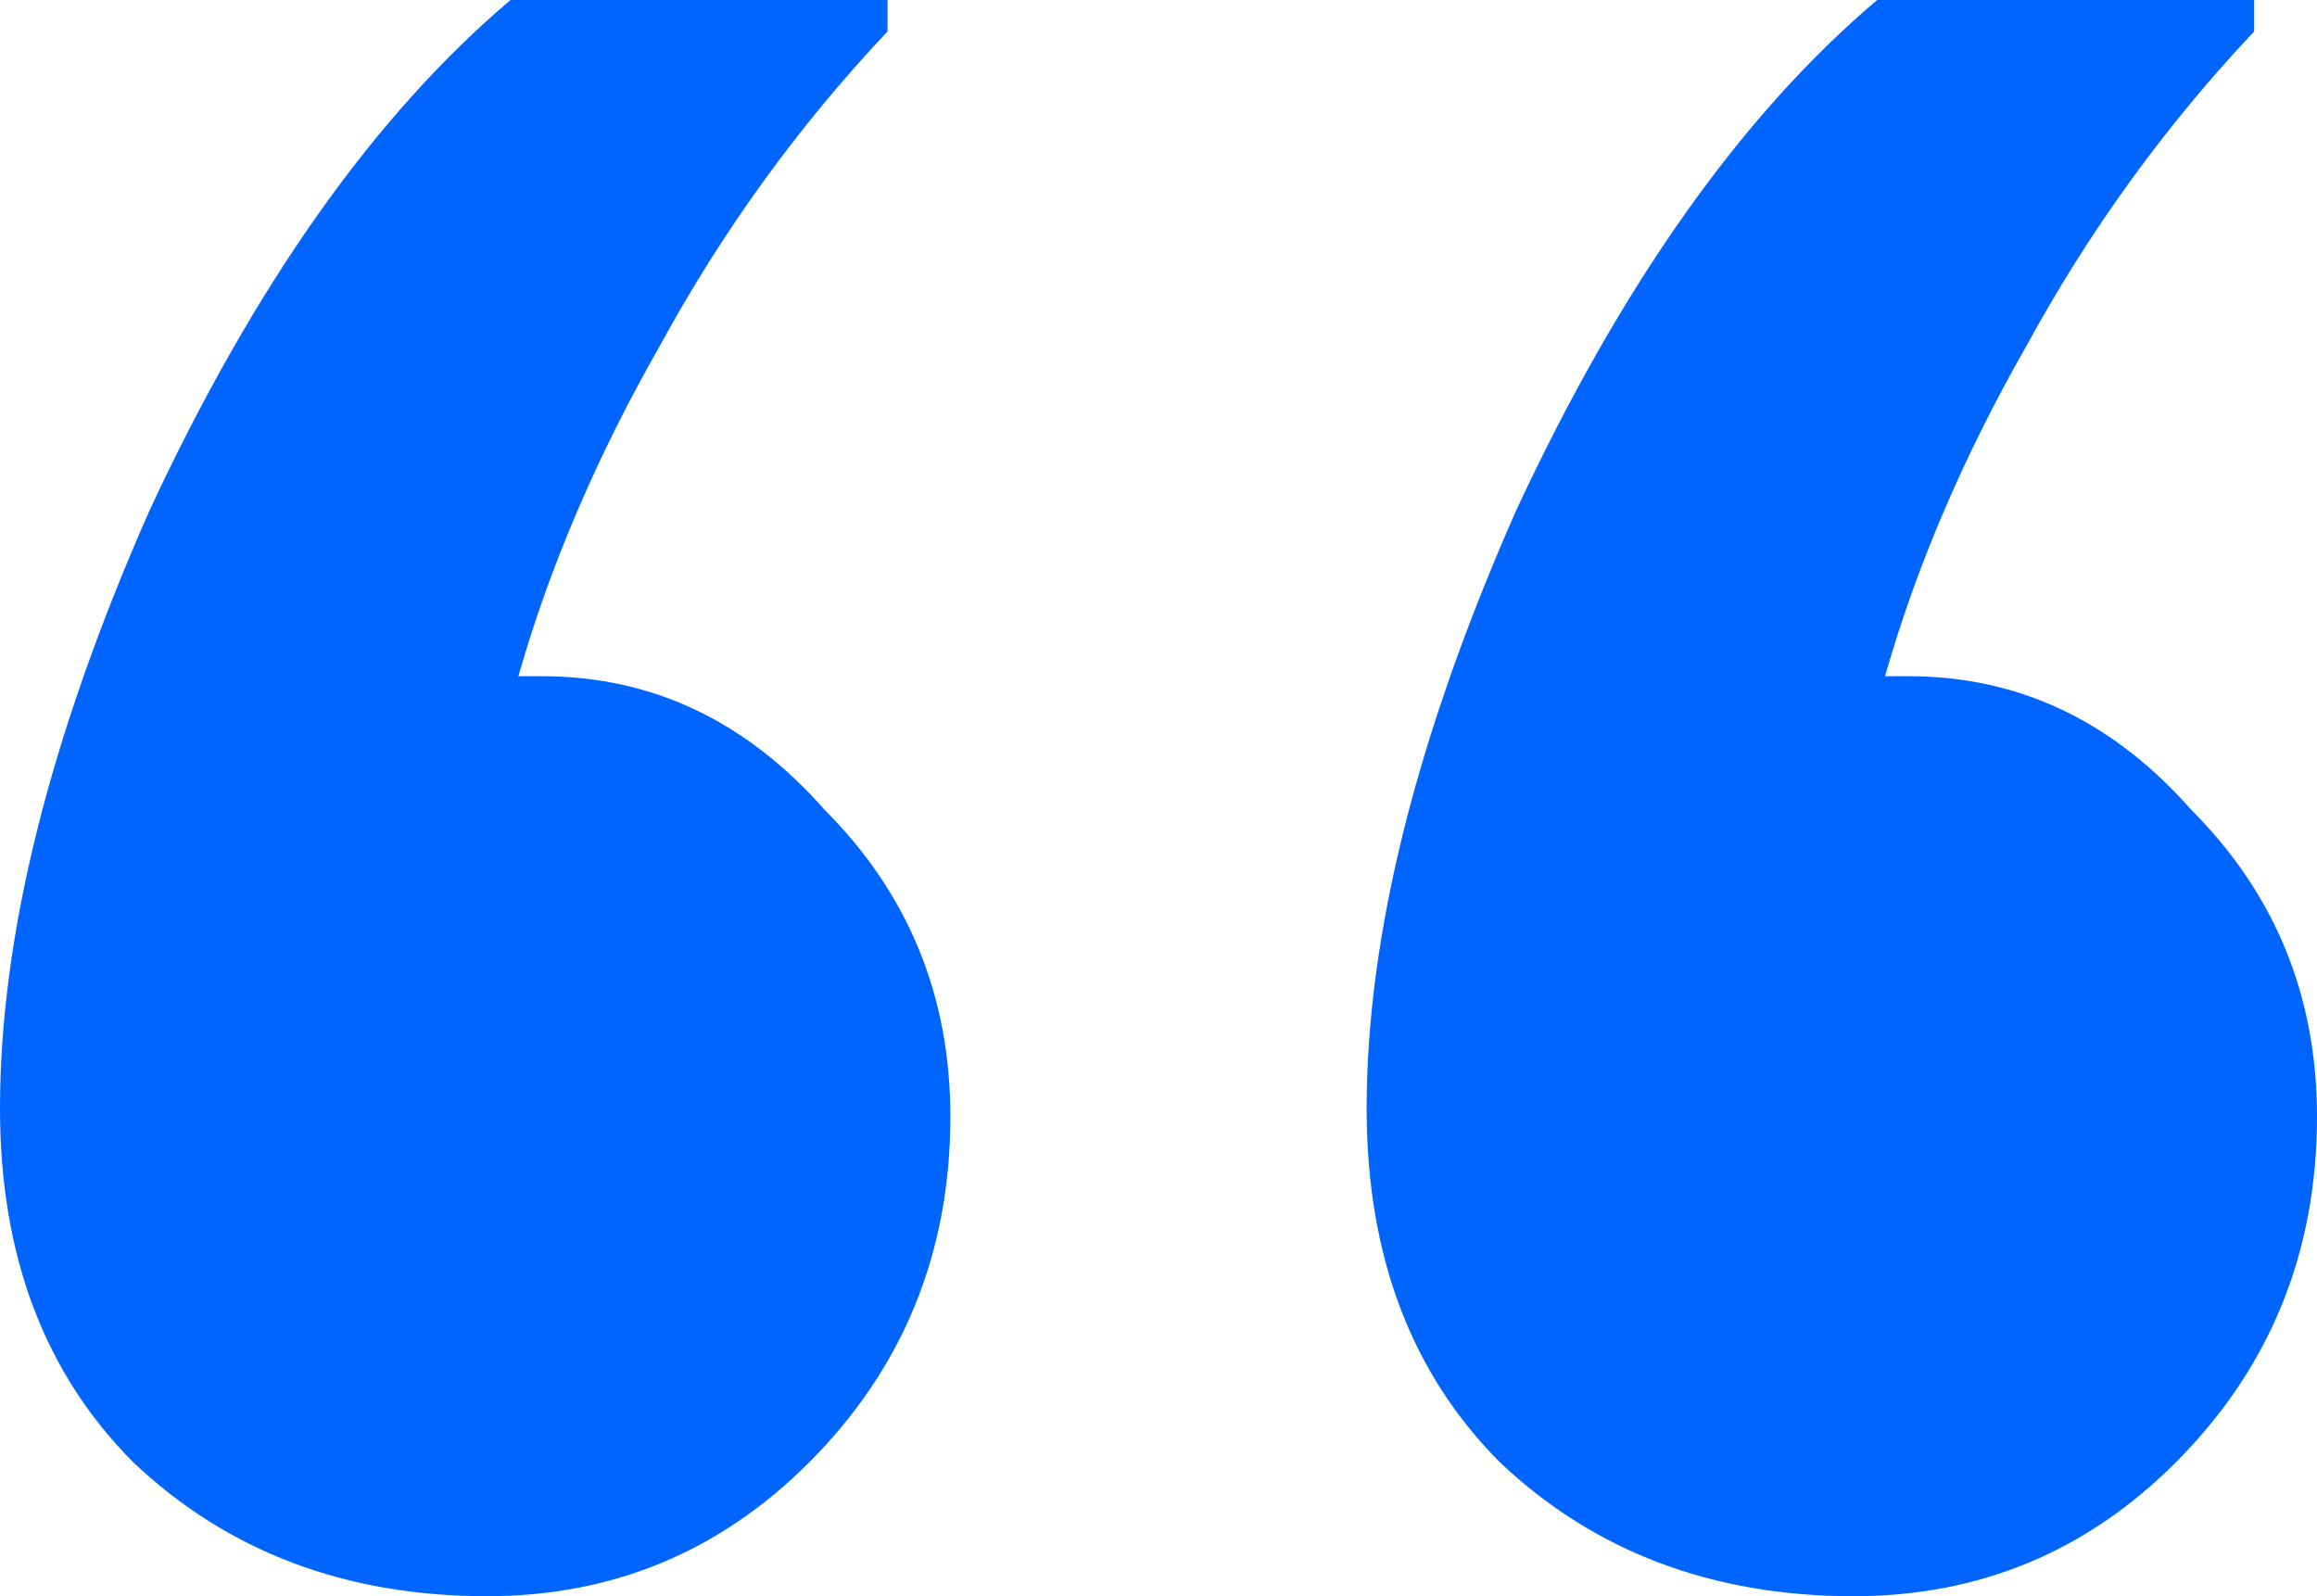 <svg width="360" height="248" viewBox="0 0 360 248" fill="none" xmlns="http://www.w3.org/2000/svg">
<path d="M350.237 4.887C336.407 19.547 324.61 35.836 314.847 53.754C305.085 70.857 297.763 87.961 292.881 105.064C293.695 105.064 294.508 105.064 295.322 105.064C296.136 105.064 296.542 105.064 296.542 105.064C313.627 105.064 328.271 111.987 340.475 125.832C353.492 138.864 360 154.745 360 173.478C360 194.653 352.678 212.571 338.034 227.232C324.203 241.077 307.525 248 288 248C266.034 248 247.729 241.077 233.085 227.232C219.254 213.386 212.339 195.061 212.339 172.256C212.339 145.379 220.068 114.43 235.525 79.409C251.797 44.388 270.508 17.918 291.661 0H350.237V4.887ZM137.898 4.887C124.068 19.547 112.271 35.836 102.508 53.754C92.746 70.857 85.424 87.961 80.542 105.064C81.356 105.064 82.169 105.064 82.983 105.064C83.797 105.064 84.203 105.064 84.203 105.064C101.288 105.064 115.932 111.987 128.136 125.832C141.153 138.864 147.661 154.745 147.661 173.478C147.661 194.653 140.339 212.571 125.695 227.232C111.864 241.077 95.186 248 75.661 248C53.695 248 35.39 241.077 20.746 227.232C6.915 213.386 0 195.061 0 172.256C0 145.379 7.729 114.43 23.186 79.409C39.458 44.388 58.169 17.918 79.322 0H137.898V4.887Z" fill="#0064FF"/>
</svg>
